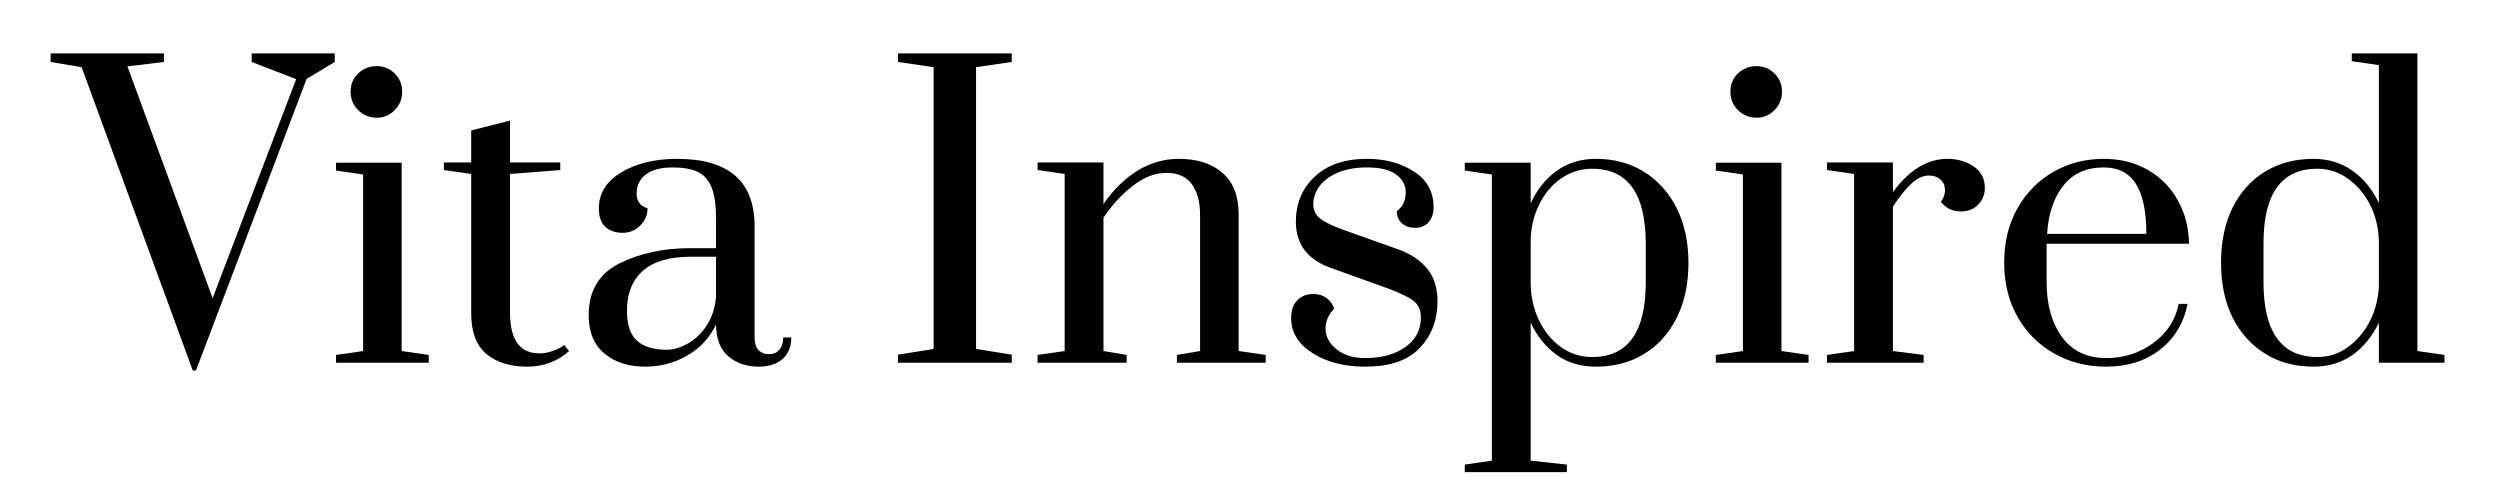 <svg xmlns="http://www.w3.org/2000/svg" xmlns:xlink="http://www.w3.org/1999/xlink" width="200" zoomAndPan="magnify" viewBox="0 0 150 30" height="40" preserveAspectRatio="xMidYMid meet" version="1.0"><defs><g/><clipPath id="3c492d2a50"><path d="M 147 21 L 147.578 21 L 147.578 22 L 147 22 Z M 147 21 " clip-rule="nonzero"/></clipPath></defs><g fill="#000000" fill-opacity="1"><g transform="translate(3.709, 21.765)"><g><path d="M 7.859 0.469 L 1.188 -17.734 L -0.672 -18.047 L -0.672 -18.562 L 6.125 -18.562 L 6.125 -18.047 L 3.938 -17.781 L 9.047 -3.875 L 14.062 -17.016 L 11.391 -18.047 L 11.391 -18.562 L 16.375 -18.562 L 16.375 -18.047 L 14.688 -17.031 L 8.047 0.469 Z M 7.859 0.469 "/></g></g></g><g fill="#000000" fill-opacity="1"><g transform="translate(19.506, 21.765)"><g><path d="M 3.109 -14.703 C 2.672 -14.703 2.297 -14.852 1.984 -15.156 C 1.68 -15.457 1.531 -15.828 1.531 -16.266 C 1.531 -16.703 1.68 -17.066 1.984 -17.359 C 2.285 -17.648 2.66 -17.797 3.109 -17.797 C 3.523 -17.797 3.879 -17.648 4.172 -17.359 C 4.473 -17.066 4.625 -16.703 4.625 -16.266 C 4.625 -15.828 4.473 -15.457 4.172 -15.156 C 3.879 -14.852 3.523 -14.703 3.109 -14.703 Z M 0.656 0 L 0.656 -0.469 L 2.281 -0.703 L 2.281 -11.297 L 0.656 -11.531 L 0.656 -12 L 4.594 -12 L 4.594 -0.703 L 6.219 -0.469 L 6.219 0 Z M 0.656 0 "/></g></g></g><g fill="#000000" fill-opacity="1"><g transform="translate(26.21, 21.765)"><g><path d="M 5.422 0.234 C 4.398 0.234 3.582 -0.02 2.969 -0.531 C 2.363 -1.039 2.062 -1.852 2.062 -2.969 L 2.062 -11.328 L 0.422 -11.562 L 0.422 -12.016 L 2.062 -12.016 L 2.062 -13.938 L 4.391 -14.531 L 4.391 -12.016 L 7.406 -12.016 L 7.406 -11.562 L 4.391 -11.328 L 4.391 -3.016 C 4.391 -1.379 4.977 -0.562 6.156 -0.562 C 6.395 -0.562 6.625 -0.598 6.844 -0.672 C 7.07 -0.742 7.254 -0.816 7.391 -0.891 C 7.523 -0.973 7.609 -1.031 7.641 -1.062 L 7.938 -0.703 C 7.238 -0.078 6.398 0.234 5.422 0.234 Z M 5.422 0.234 "/></g></g></g><g fill="#000000" fill-opacity="1"><g transform="translate(34.259, 21.765)"><g><path d="M 4.453 0.234 C 3.461 0.234 2.648 -0.023 2.016 -0.547 C 1.379 -1.066 1.062 -1.836 1.062 -2.859 C 1.062 -4.305 1.672 -5.336 2.891 -5.953 C 4.117 -6.566 5.535 -6.875 7.141 -6.875 L 8.703 -6.875 L 8.703 -8.656 C 8.703 -9.457 8.613 -10.078 8.438 -10.516 C 8.258 -10.961 7.984 -11.273 7.609 -11.453 C 7.234 -11.629 6.734 -11.719 6.109 -11.719 C 5.379 -11.719 4.832 -11.57 4.469 -11.281 C 4.113 -11 3.938 -10.617 3.938 -10.141 C 3.938 -9.691 4.156 -9.398 4.594 -9.266 C 4.594 -8.867 4.445 -8.523 4.156 -8.234 C 3.863 -7.941 3.516 -7.797 3.109 -7.797 C 2.672 -7.797 2.32 -7.914 2.062 -8.156 C 1.801 -8.395 1.672 -8.766 1.672 -9.266 C 1.672 -10.16 2.117 -10.879 3.016 -11.422 C 3.91 -11.961 5.031 -12.234 6.375 -12.234 C 9.469 -12.234 11.016 -10.883 11.016 -8.188 L 11.016 -1.547 C 11.016 -1.211 11.086 -0.957 11.234 -0.781 C 11.391 -0.602 11.602 -0.516 11.875 -0.516 C 12.145 -0.516 12.352 -0.602 12.5 -0.781 C 12.656 -0.957 12.734 -1.203 12.734 -1.516 L 13.219 -1.516 C 13.219 -0.973 13.047 -0.547 12.703 -0.234 C 12.359 0.078 11.875 0.234 11.25 0.234 C 10.539 0.234 9.941 0.031 9.453 -0.375 C 8.961 -0.789 8.711 -1.43 8.703 -2.297 C 8.328 -1.504 7.754 -0.883 6.984 -0.438 C 6.223 0.008 5.379 0.234 4.453 0.234 Z M 5.734 -0.781 C 6.148 -0.781 6.578 -0.906 7.016 -1.156 C 7.461 -1.406 7.836 -1.766 8.141 -2.234 C 8.453 -2.711 8.641 -3.281 8.703 -3.938 L 8.703 -6.359 L 7.141 -6.359 C 5.879 -6.359 4.93 -6.07 4.297 -5.5 C 3.672 -4.938 3.359 -4.145 3.359 -3.125 C 3.359 -2.281 3.562 -1.676 3.969 -1.312 C 4.375 -0.957 4.961 -0.781 5.734 -0.781 Z M 5.734 -0.781 "/></g></g></g><g fill="#000000" fill-opacity="1"><g transform="translate(47.411, 21.765)"><g/></g></g><g fill="#000000" fill-opacity="1"><g transform="translate(52.955, 21.765)"><g><path d="M 0.922 0 L 0.922 -0.484 L 3.062 -0.828 L 3.062 -17.734 L 0.922 -18.047 L 0.922 -18.562 L 7.75 -18.562 L 7.75 -18.047 L 5.609 -17.734 L 5.609 -0.828 L 7.75 -0.484 L 7.75 0 Z M 0.922 0 "/></g></g></g><g fill="#000000" fill-opacity="1"><g transform="translate(61.63, 21.765)"><g><path d="M 0.625 -0.469 L 2.25 -0.703 L 2.25 -11.328 L 0.625 -11.562 L 0.625 -12.016 L 4.578 -12.016 L 4.578 -9.516 C 5.141 -10.348 5.805 -11.008 6.578 -11.5 C 7.359 -11.988 8.195 -12.234 9.094 -12.234 C 10.207 -12.234 11.082 -11.953 11.719 -11.391 C 12.363 -10.836 12.688 -10.008 12.688 -8.906 L 12.688 -0.703 L 14.312 -0.469 L 14.312 0 L 8.984 0 L 8.984 -0.469 L 10.375 -0.703 L 10.375 -8.859 C 10.375 -9.66 10.207 -10.281 9.875 -10.719 C 9.551 -11.164 9.051 -11.391 8.375 -11.391 C 7.664 -11.391 6.984 -11.129 6.328 -10.609 C 5.672 -10.098 5.086 -9.461 4.578 -8.703 L 4.578 -0.703 L 5.969 -0.469 L 5.969 0 L 0.625 0 Z M 0.625 -0.469 "/></g></g></g><g fill="#000000" fill-opacity="1"><g transform="translate(76.36, 21.765)"><g><path d="M 5.562 0.234 C 4.301 0.234 3.242 -0.035 2.391 -0.578 C 1.535 -1.117 1.109 -1.82 1.109 -2.688 C 1.109 -3.133 1.227 -3.484 1.469 -3.734 C 1.707 -3.992 2.031 -4.125 2.438 -4.125 C 2.75 -4.125 3.008 -4.047 3.219 -3.891 C 3.438 -3.742 3.594 -3.531 3.688 -3.25 C 3.344 -2.875 3.172 -2.477 3.172 -2.062 C 3.172 -1.582 3.391 -1.164 3.828 -0.812 C 4.266 -0.457 4.844 -0.281 5.562 -0.281 C 6.539 -0.281 7.336 -0.5 7.953 -0.938 C 8.578 -1.375 8.891 -1.969 8.891 -2.719 C 8.891 -3.145 8.754 -3.469 8.484 -3.688 C 8.223 -3.906 7.719 -4.156 6.969 -4.438 L 3.453 -5.703 C 2.078 -6.203 1.391 -7.125 1.391 -8.469 C 1.391 -9.562 1.77 -10.461 2.531 -11.172 C 3.289 -11.879 4.332 -12.234 5.656 -12.234 C 6.758 -12.234 7.703 -11.977 8.484 -11.469 C 9.266 -10.969 9.656 -10.254 9.656 -9.328 C 9.656 -8.953 9.551 -8.648 9.344 -8.422 C 9.145 -8.203 8.883 -8.094 8.562 -8.094 C 8.238 -8.094 7.973 -8.18 7.766 -8.359 C 7.555 -8.535 7.453 -8.781 7.453 -9.094 C 7.648 -9.25 7.785 -9.414 7.859 -9.594 C 7.941 -9.77 7.984 -9.984 7.984 -10.234 C 7.984 -10.66 7.789 -11.016 7.406 -11.297 C 7.031 -11.578 6.445 -11.719 5.656 -11.719 C 4.977 -11.719 4.395 -11.613 3.906 -11.406 C 3.414 -11.195 3.047 -10.922 2.797 -10.578 C 2.555 -10.234 2.438 -9.883 2.438 -9.531 C 2.438 -9.164 2.57 -8.875 2.844 -8.656 C 3.113 -8.438 3.613 -8.195 4.344 -7.938 L 7.594 -6.781 C 8.344 -6.5 8.91 -6.109 9.297 -5.609 C 9.691 -5.117 9.891 -4.477 9.891 -3.688 C 9.891 -2.562 9.531 -1.625 8.812 -0.875 C 8.102 -0.133 7.02 0.234 5.562 0.234 Z M 5.562 0.234 "/></g></g></g><g fill="#000000" fill-opacity="1"><g transform="translate(87.402, 21.765)"><g><path d="M 0.484 6.109 L 2.109 5.875 L 2.109 -11.297 L 0.484 -11.531 L 0.484 -12 L 4.438 -12 L 4.438 -9.562 C 4.82 -10.395 5.344 -11.047 6 -11.516 C 6.656 -11.992 7.441 -12.234 8.359 -12.234 C 9.453 -12.234 10.414 -11.973 11.25 -11.453 C 12.082 -10.93 12.734 -10.203 13.203 -9.266 C 13.672 -8.328 13.906 -7.234 13.906 -5.984 C 13.906 -4.734 13.672 -3.641 13.203 -2.703 C 12.734 -1.766 12.082 -1.039 11.25 -0.531 C 10.414 -0.02 9.453 0.234 8.359 0.234 C 7.441 0.234 6.656 0 6 -0.469 C 5.344 -0.945 4.82 -1.594 4.438 -2.406 L 4.438 5.875 L 6.609 6.109 L 6.609 6.562 L 0.484 6.562 Z M 8.125 -0.344 C 10.27 -0.344 11.344 -1.836 11.344 -4.828 L 11.344 -7.141 C 11.344 -10.141 10.27 -11.641 8.125 -11.641 C 7.438 -11.641 6.812 -11.441 6.25 -11.047 C 5.695 -10.66 5.258 -10.133 4.938 -9.469 C 4.613 -8.801 4.445 -8.082 4.438 -7.312 L 4.438 -4.828 C 4.438 -4.035 4.594 -3.297 4.906 -2.609 C 5.227 -1.922 5.672 -1.367 6.234 -0.953 C 6.797 -0.547 7.426 -0.344 8.125 -0.344 Z M 8.125 -0.344 "/></g></g></g><g fill="#000000" fill-opacity="1"><g transform="translate(102.294, 21.765)"><g><path d="M 3.109 -14.703 C 2.672 -14.703 2.297 -14.852 1.984 -15.156 C 1.68 -15.457 1.531 -15.828 1.531 -16.266 C 1.531 -16.703 1.68 -17.066 1.984 -17.359 C 2.285 -17.648 2.66 -17.797 3.109 -17.797 C 3.523 -17.797 3.879 -17.648 4.172 -17.359 C 4.473 -17.066 4.625 -16.703 4.625 -16.266 C 4.625 -15.828 4.473 -15.457 4.172 -15.156 C 3.879 -14.852 3.523 -14.703 3.109 -14.703 Z M 0.656 0 L 0.656 -0.469 L 2.281 -0.703 L 2.281 -11.297 L 0.656 -11.531 L 0.656 -12 L 4.594 -12 L 4.594 -0.703 L 6.219 -0.469 L 6.219 0 Z M 0.656 0 "/></g></g></g><g fill="#000000" fill-opacity="1"><g transform="translate(108.997, 21.765)"><g><path d="M 0.625 -0.469 L 2.25 -0.703 L 2.25 -11.328 L 0.625 -11.562 L 0.625 -12.016 L 4.578 -12.016 L 4.578 -10.234 C 5.547 -11.566 6.641 -12.234 7.859 -12.234 C 8.453 -12.234 8.973 -12.082 9.422 -11.781 C 9.867 -11.477 10.094 -11.047 10.094 -10.484 C 10.094 -10.086 9.957 -9.754 9.688 -9.484 C 9.426 -9.211 9.082 -9.078 8.656 -9.078 C 8.156 -9.078 7.754 -9.27 7.453 -9.656 C 7.617 -9.875 7.703 -10.102 7.703 -10.344 C 7.703 -10.613 7.613 -10.828 7.438 -10.984 C 7.258 -11.148 7.023 -11.234 6.734 -11.234 C 6.398 -11.234 6.062 -11.082 5.719 -10.781 C 5.383 -10.477 5.004 -10.008 4.578 -9.375 L 4.578 -0.703 L 6.422 -0.469 L 6.422 0 L 0.625 0 Z M 0.625 -0.469 "/></g></g></g><g fill="#000000" fill-opacity="1"><g transform="translate(119.25, 21.765)"><g><path d="M 7.125 0.234 C 5.977 0.234 4.941 -0.023 4.016 -0.547 C 3.086 -1.066 2.352 -1.797 1.812 -2.734 C 1.27 -3.68 1 -4.773 1 -6.016 C 1 -7.242 1.266 -8.328 1.797 -9.266 C 2.328 -10.203 3.047 -10.93 3.953 -11.453 C 4.859 -11.973 5.867 -12.234 6.984 -12.234 C 7.961 -12.234 8.836 -12.016 9.609 -11.578 C 10.379 -11.141 10.977 -10.535 11.406 -9.766 C 11.844 -9.004 12.07 -8.129 12.094 -7.141 L 3.547 -7.141 L 3.547 -4.844 C 3.547 -3.488 3.852 -2.391 4.469 -1.547 C 5.082 -0.703 5.969 -0.281 7.125 -0.281 C 8.188 -0.281 9.129 -0.582 9.953 -1.188 C 10.773 -1.789 11.281 -2.57 11.469 -3.531 L 12 -3.531 C 11.781 -2.383 11.227 -1.469 10.344 -0.781 C 9.469 -0.102 8.395 0.234 7.125 0.234 Z M 9.531 -7.734 C 9.531 -9.078 9.32 -10.078 8.906 -10.734 C 8.488 -11.391 7.844 -11.719 6.969 -11.719 C 5.926 -11.719 5.117 -11.352 4.547 -10.625 C 3.973 -9.895 3.648 -8.93 3.578 -7.734 Z M 9.531 -7.734 "/></g></g></g><g fill="#000000" fill-opacity="1"><g transform="translate(132.263, 21.765)"><g><path d="M 6.547 0.234 C 5.441 0.234 4.473 -0.023 3.641 -0.547 C 2.805 -1.066 2.156 -1.789 1.688 -2.719 C 1.227 -3.656 1 -4.754 1 -6.016 C 1 -7.266 1.227 -8.359 1.688 -9.297 C 2.156 -10.234 2.805 -10.957 3.641 -11.469 C 4.473 -11.977 5.441 -12.234 6.547 -12.234 C 7.441 -12.234 8.223 -11.992 8.891 -11.516 C 9.555 -11.047 10.082 -10.398 10.469 -9.578 L 10.469 -17.859 L 8.844 -18.094 L 8.844 -18.562 L 12.781 -18.562 L 12.781 -0.703 L 14.406 -0.469 L 14.406 0 L 10.469 0 L 10.469 -2.406 C 10.082 -1.594 9.555 -0.945 8.891 -0.469 C 8.223 0 7.441 0.234 6.547 0.234 Z M 6.781 -0.344 C 7.457 -0.344 8.066 -0.539 8.609 -0.938 C 9.16 -1.332 9.602 -1.859 9.938 -2.516 C 10.27 -3.172 10.445 -3.883 10.469 -4.656 L 10.469 -7.328 C 10.445 -8.109 10.27 -8.828 9.938 -9.484 C 9.602 -10.141 9.16 -10.66 8.609 -11.047 C 8.066 -11.441 7.457 -11.641 6.781 -11.641 C 4.625 -11.641 3.547 -10.148 3.547 -7.172 L 3.547 -4.844 C 3.547 -1.844 4.625 -0.344 6.781 -0.344 Z M 6.781 -0.344 "/></g></g></g><g clip-path="url(#3c492d2a50)"><g fill="#000000" fill-opacity="1"><g transform="translate(147.168, 21.765)"><g/></g></g></g></svg>
